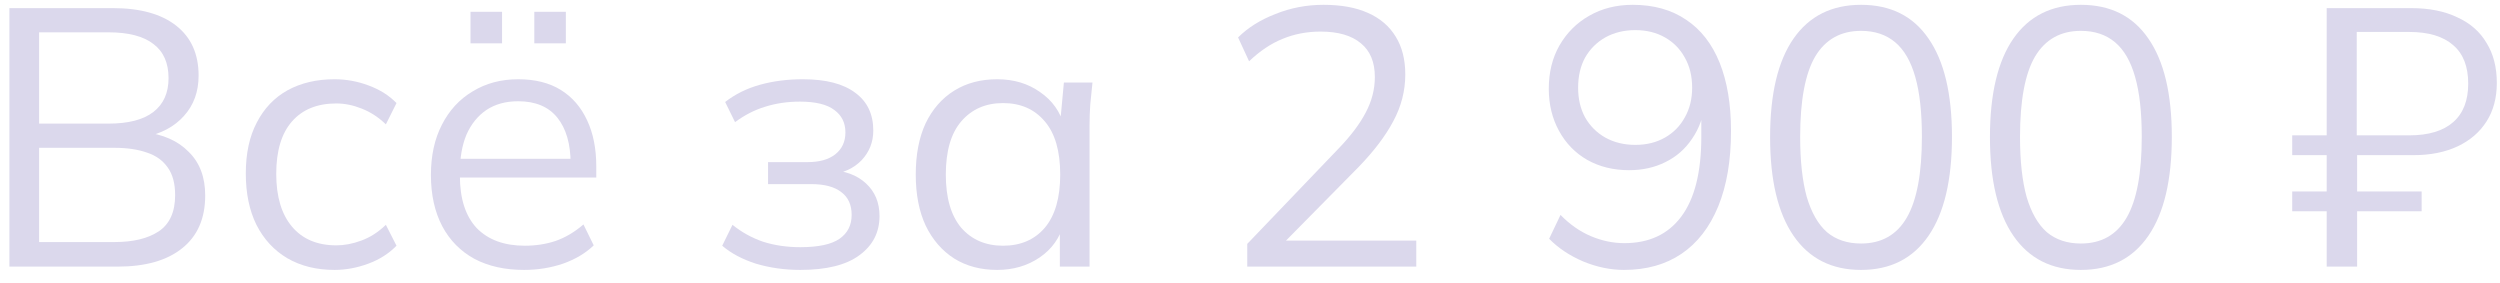 <?xml version="1.0" encoding="UTF-8"?> <svg xmlns="http://www.w3.org/2000/svg" width="150" height="17" viewBox="0 0 150 17" fill="none"><path d="M0.564 15.997V0.487H6.768C8.411 0.487 9.68 0.839 10.575 1.543C11.469 2.247 11.916 3.244 11.916 4.535C11.916 5.503 11.623 6.31 11.037 6.955C10.464 7.6 9.665 8.026 8.638 8.231V7.923C9.782 8.055 10.677 8.451 11.322 9.111C11.982 9.756 12.312 10.629 12.312 11.729C12.312 13.108 11.851 14.164 10.927 14.897C10.017 15.63 8.726 15.997 7.054 15.997H0.564ZM2.346 14.523H6.878C7.993 14.523 8.873 14.31 9.518 13.885C10.178 13.445 10.508 12.719 10.508 11.707C10.508 11.018 10.362 10.468 10.069 10.057C9.775 9.632 9.357 9.331 8.814 9.155C8.272 8.964 7.626 8.869 6.878 8.869H2.346V14.523ZM2.346 7.417H6.504C7.707 7.417 8.609 7.182 9.21 6.713C9.812 6.244 10.113 5.569 10.113 4.689C10.113 3.78 9.812 3.098 9.21 2.643C8.609 2.174 7.707 1.939 6.504 1.939H2.346V7.417Z" fill="#DBD8EC"></path><path d="M20.072 16.195C18.986 16.195 18.04 15.96 17.234 15.491C16.442 15.022 15.826 14.354 15.386 13.489C14.96 12.624 14.748 11.597 14.748 10.409C14.748 9.206 14.968 8.187 15.408 7.351C15.848 6.5 16.464 5.855 17.256 5.415C18.062 4.975 19.001 4.755 20.072 4.755C20.776 4.755 21.458 4.88 22.118 5.129C22.792 5.378 23.35 5.73 23.79 6.185L23.152 7.461C22.712 7.036 22.228 6.72 21.7 6.515C21.186 6.31 20.68 6.207 20.182 6.207C19.038 6.207 18.15 6.566 17.52 7.285C16.889 8.004 16.574 9.052 16.574 10.431C16.574 11.795 16.889 12.851 17.52 13.599C18.15 14.347 19.038 14.721 20.182 14.721C20.666 14.721 21.164 14.626 21.678 14.435C22.206 14.244 22.697 13.929 23.152 13.489L23.79 14.743C23.335 15.212 22.77 15.572 22.096 15.821C21.421 16.07 20.746 16.195 20.072 16.195Z" fill="#DBD8EC"></path><path d="M31.443 16.195C30.299 16.195 29.309 15.975 28.473 15.535C27.637 15.08 26.992 14.428 26.537 13.577C26.082 12.712 25.855 11.685 25.855 10.497C25.855 9.338 26.075 8.334 26.515 7.483C26.955 6.618 27.571 5.95 28.363 5.481C29.155 4.997 30.064 4.755 31.091 4.755C32.103 4.755 32.954 4.968 33.643 5.393C34.332 5.818 34.86 6.427 35.227 7.219C35.594 7.996 35.777 8.92 35.777 9.991V10.651H27.219V9.529H34.611L34.237 9.815C34.237 8.642 33.973 7.725 33.445 7.065C32.917 6.405 32.132 6.075 31.091 6.075C30.343 6.075 29.705 6.251 29.177 6.603C28.664 6.955 28.268 7.446 27.989 8.077C27.725 8.708 27.593 9.463 27.593 10.343V10.541C27.593 11.92 27.93 12.968 28.605 13.687C29.294 14.391 30.255 14.743 31.487 14.743C32.147 14.743 32.763 14.648 33.335 14.457C33.922 14.252 34.479 13.922 35.007 13.467L35.623 14.721C35.139 15.19 34.523 15.557 33.775 15.821C33.042 16.07 32.264 16.195 31.443 16.195ZM32.059 2.599V0.707H33.951V2.599H32.059ZM28.231 2.599V0.707H30.123V2.599H28.231Z" fill="#DBD8EC"></path><path d="M48.019 16.195C47.08 16.195 46.193 16.07 45.357 15.821C44.536 15.557 43.861 15.198 43.333 14.743L43.949 13.489C44.492 13.929 45.1 14.266 45.775 14.501C46.464 14.721 47.212 14.831 48.019 14.831C49.104 14.831 49.889 14.662 50.373 14.325C50.857 13.988 51.099 13.511 51.099 12.895C51.099 12.294 50.894 11.839 50.483 11.531C50.072 11.208 49.471 11.047 48.679 11.047H46.083V9.727H48.459C49.163 9.727 49.713 9.573 50.109 9.265C50.52 8.942 50.725 8.502 50.725 7.945C50.725 7.373 50.505 6.926 50.065 6.603C49.625 6.266 48.936 6.097 47.997 6.097C47.249 6.097 46.552 6.2 45.907 6.405C45.276 6.596 44.675 6.904 44.103 7.329L43.509 6.119C44.11 5.65 44.807 5.305 45.599 5.085C46.391 4.865 47.249 4.755 48.173 4.755C49.552 4.755 50.6 5.026 51.319 5.569C52.038 6.097 52.397 6.852 52.397 7.835C52.397 8.524 52.162 9.118 51.693 9.617C51.224 10.101 50.6 10.387 49.823 10.475V10.211C50.703 10.24 51.414 10.504 51.957 11.003C52.5 11.502 52.771 12.154 52.771 12.961C52.771 13.944 52.368 14.728 51.561 15.315C50.769 15.902 49.588 16.195 48.019 16.195Z" fill="#DBD8EC"></path><path d="M59.829 16.195C58.846 16.195 57.988 15.968 57.255 15.513C56.522 15.044 55.95 14.384 55.539 13.533C55.143 12.682 54.945 11.663 54.945 10.475C54.945 9.272 55.143 8.246 55.539 7.395C55.95 6.544 56.522 5.892 57.255 5.437C57.988 4.982 58.846 4.755 59.829 4.755C60.826 4.755 61.684 5.012 62.403 5.525C63.136 6.024 63.62 6.706 63.855 7.571H63.591L63.833 4.953H65.549C65.505 5.378 65.461 5.811 65.417 6.251C65.388 6.676 65.373 7.094 65.373 7.505V15.997H63.591V13.401H63.833C63.598 14.266 63.114 14.948 62.381 15.447C61.648 15.946 60.797 16.195 59.829 16.195ZM60.181 14.743C61.237 14.743 62.073 14.384 62.689 13.665C63.305 12.932 63.613 11.868 63.613 10.475C63.613 9.067 63.305 8.004 62.689 7.285C62.073 6.552 61.237 6.185 60.181 6.185C59.139 6.185 58.303 6.552 57.673 7.285C57.057 8.004 56.749 9.067 56.749 10.475C56.749 11.868 57.057 12.932 57.673 13.665C58.303 14.384 59.139 14.743 60.181 14.743Z" fill="#DBD8EC"></path><path d="M74.835 15.997V14.633L80.335 8.891C81.054 8.143 81.589 7.432 81.941 6.757C82.308 6.068 82.491 5.356 82.491 4.623C82.491 3.728 82.212 3.054 81.655 2.599C81.098 2.13 80.291 1.895 79.235 1.895C78.414 1.895 77.651 2.042 76.947 2.335C76.258 2.614 75.59 3.061 74.945 3.677L74.285 2.247C74.872 1.66 75.62 1.191 76.529 0.839C77.438 0.472 78.399 0.289 79.411 0.289C80.467 0.289 81.354 0.45 82.073 0.773C82.806 1.096 83.364 1.572 83.745 2.203C84.126 2.819 84.317 3.574 84.317 4.469C84.317 5.452 84.075 6.39 83.591 7.285C83.122 8.165 82.432 9.074 81.523 10.013L76.661 14.941V14.435H84.977V15.997H74.835Z" fill="#DBD8EC"></path><path d="M97.437 16.195C96.63 16.195 95.816 16.026 94.995 15.689C94.173 15.337 93.491 14.882 92.949 14.325L93.631 12.895C94.188 13.467 94.797 13.892 95.457 14.171C96.117 14.45 96.784 14.589 97.459 14.589C98.94 14.589 100.077 14.061 100.869 13.005C101.675 11.934 102.079 10.336 102.079 8.209V6.163H102.299C102.211 6.984 101.954 7.703 101.529 8.319C101.118 8.935 100.583 9.404 99.923 9.727C99.277 10.05 98.551 10.211 97.745 10.211C96.806 10.211 95.97 10.006 95.237 9.595C94.518 9.184 93.953 8.605 93.543 7.857C93.132 7.109 92.927 6.266 92.927 5.327C92.927 4.344 93.139 3.479 93.565 2.731C94.005 1.968 94.599 1.374 95.347 0.949C96.109 0.509 96.982 0.289 97.965 0.289C99.226 0.289 100.297 0.59 101.177 1.191C102.057 1.778 102.724 2.636 103.179 3.765C103.633 4.894 103.861 6.258 103.861 7.857C103.861 9.632 103.604 11.142 103.091 12.389C102.577 13.636 101.844 14.582 100.891 15.227C99.937 15.872 98.786 16.195 97.437 16.195ZM98.119 8.693C98.793 8.693 99.387 8.546 99.901 8.253C100.414 7.96 100.81 7.556 101.089 7.043C101.382 6.53 101.529 5.936 101.529 5.261C101.529 4.572 101.382 3.97 101.089 3.457C100.81 2.944 100.414 2.54 99.901 2.247C99.387 1.954 98.793 1.807 98.119 1.807C97.444 1.807 96.843 1.954 96.315 2.247C95.801 2.54 95.398 2.944 95.105 3.457C94.826 3.97 94.687 4.572 94.687 5.261C94.687 5.936 94.826 6.53 95.105 7.043C95.398 7.556 95.801 7.96 96.315 8.253C96.843 8.546 97.444 8.693 98.119 8.693Z" fill="#DBD8EC"></path><path d="M111.662 16.195C109.902 16.195 108.553 15.513 107.614 14.149C106.675 12.785 106.206 10.812 106.206 8.231C106.206 5.635 106.675 3.662 107.614 2.313C108.553 0.964 109.902 0.289 111.662 0.289C113.437 0.289 114.786 0.964 115.71 2.313C116.649 3.662 117.118 5.628 117.118 8.209C117.118 10.805 116.649 12.785 115.71 14.149C114.771 15.513 113.422 16.195 111.662 16.195ZM111.662 14.611C112.894 14.611 113.811 14.09 114.412 13.049C115.013 12.008 115.314 10.394 115.314 8.209C115.314 6.742 115.182 5.547 114.918 4.623C114.654 3.684 114.251 2.988 113.708 2.533C113.165 2.078 112.483 1.851 111.662 1.851C110.445 1.851 109.528 2.364 108.912 3.391C108.311 4.418 108.01 6.024 108.01 8.209C108.01 9.661 108.142 10.864 108.406 11.817C108.685 12.756 109.088 13.46 109.616 13.929C110.159 14.384 110.841 14.611 111.662 14.611Z" fill="#DBD8EC"></path><path d="M124.853 16.195C123.093 16.195 121.744 15.513 120.805 14.149C119.867 12.785 119.397 10.812 119.397 8.231C119.397 5.635 119.867 3.662 120.805 2.313C121.744 0.964 123.093 0.289 124.853 0.289C126.628 0.289 127.977 0.964 128.901 2.313C129.84 3.662 130.309 5.628 130.309 8.209C130.309 10.805 129.84 12.785 128.901 14.149C127.963 15.513 126.613 16.195 124.853 16.195ZM124.853 14.611C126.085 14.611 127.002 14.09 127.603 13.049C128.205 12.008 128.505 10.394 128.505 8.209C128.505 6.742 128.373 5.547 128.109 4.623C127.845 3.684 127.442 2.988 126.899 2.533C126.357 2.078 125.675 1.851 124.853 1.851C123.636 1.851 122.719 2.364 122.103 3.391C121.502 4.418 121.201 6.024 121.201 8.209C121.201 9.661 121.333 10.864 121.597 11.817C121.876 12.756 122.279 13.46 122.807 13.929C123.35 14.384 124.032 14.611 124.853 14.611Z" fill="#DBD8EC"></path><path d="M139.601 15.997V12.675H137.533V11.487H139.601V9.309H137.533V8.121H139.601V0.487H144.661C145.747 0.487 146.671 0.67 147.433 1.037C148.211 1.389 148.797 1.902 149.193 2.577C149.604 3.237 149.809 4.036 149.809 4.975C149.809 5.87 149.604 6.64 149.193 7.285C148.783 7.93 148.203 8.429 147.455 8.781C146.707 9.133 145.827 9.309 144.815 9.309H141.427V11.487H145.299V12.675H141.427V15.997H139.601ZM141.405 8.121H144.551C145.71 8.121 146.59 7.857 147.191 7.329C147.793 6.801 148.093 6.031 148.093 5.019C148.093 3.992 147.793 3.222 147.191 2.709C146.59 2.181 145.71 1.917 144.551 1.917H141.405V8.121Z" fill="#DBD8EC"></path></svg> 